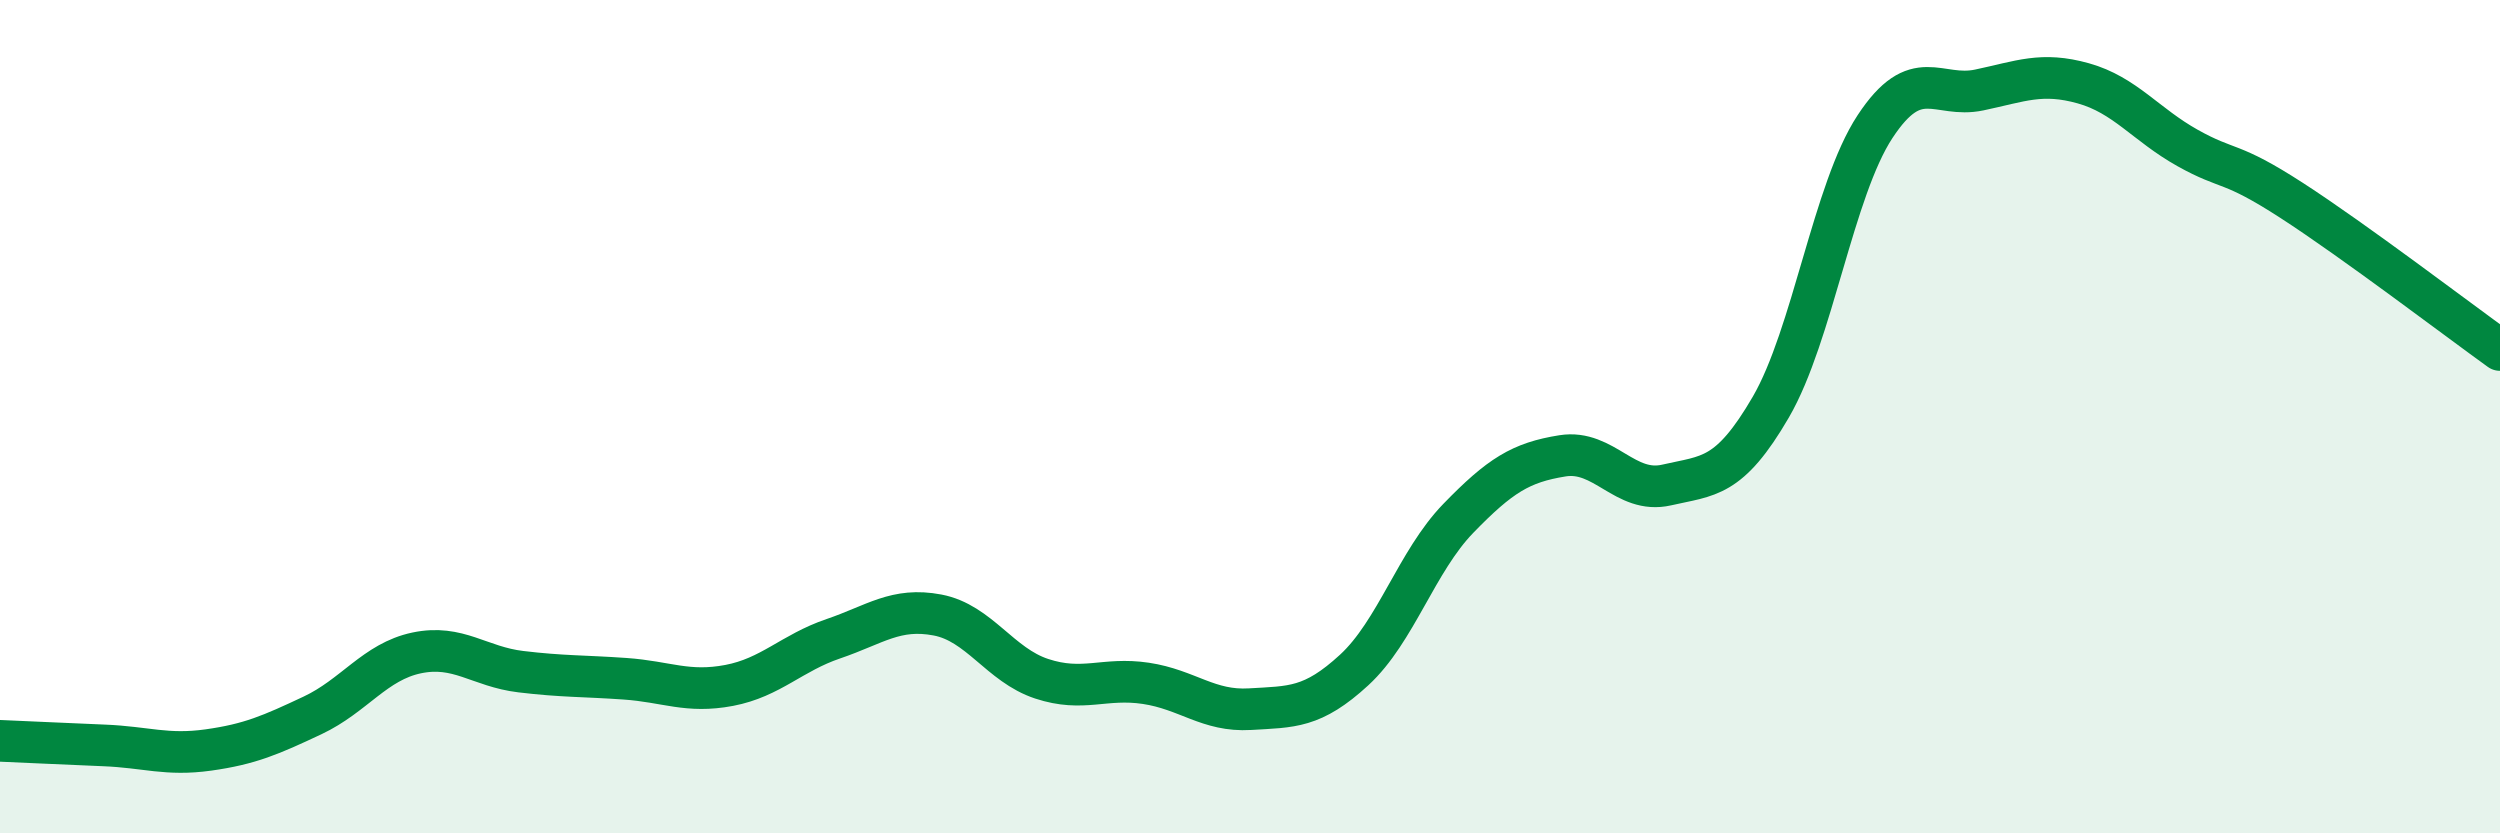 
    <svg width="60" height="20" viewBox="0 0 60 20" xmlns="http://www.w3.org/2000/svg">
      <path
        d="M 0,17.78 C 0.5,17.8 1.5,17.85 2.5,17.89 C 3.5,17.93 4,18.14 5,18 C 6,17.86 6.5,17.64 7.5,17.17 C 8.5,16.7 9,15.88 10,15.67 C 11,15.46 11.5,16 12.5,16.12 C 13.5,16.24 14,16.22 15,16.29 C 16,16.36 16.5,16.64 17.5,16.45 C 18.5,16.26 19,15.67 20,15.33 C 21,14.99 21.5,14.57 22.5,14.76 C 23.5,14.95 24,15.96 25,16.29 C 26,16.62 26.5,16.25 27.5,16.4 C 28.5,16.55 29,17.08 30,17.02 C 31,16.96 31.5,17 32.5,16.08 C 33.5,15.16 34,13.47 35,12.44 C 36,11.41 36.5,11.1 37.5,10.94 C 38.5,10.78 39,11.87 40,11.64 C 41,11.41 41.5,11.49 42.5,9.77 C 43.5,8.05 44,4.56 45,3.04 C 46,1.52 46.5,2.37 47.5,2.16 C 48.5,1.95 49,1.72 50,2 C 51,2.28 51.5,2.99 52.5,3.55 C 53.5,4.11 53.5,3.84 55,4.81 C 56.5,5.78 59,7.68 60,8.4L60 20L0 20Z"
        fill="#008740"
        opacity="0.1"
        stroke-linecap="round"
        stroke-linejoin="round"
      />
      <path
        d="M 0,17.78 C 0.5,17.8 1.5,17.85 2.5,17.89 C 3.5,17.93 4,18.14 5,18 C 6,17.86 6.5,17.64 7.5,17.17 C 8.5,16.7 9,15.88 10,15.67 C 11,15.46 11.5,16 12.5,16.12 C 13.5,16.24 14,16.22 15,16.29 C 16,16.36 16.5,16.64 17.5,16.45 C 18.5,16.26 19,15.67 20,15.33 C 21,14.99 21.5,14.57 22.5,14.76 C 23.5,14.95 24,15.96 25,16.29 C 26,16.62 26.5,16.25 27.5,16.4 C 28.5,16.55 29,17.08 30,17.02 C 31,16.96 31.5,17 32.5,16.08 C 33.5,15.16 34,13.47 35,12.44 C 36,11.41 36.5,11.1 37.5,10.94 C 38.5,10.78 39,11.87 40,11.64 C 41,11.41 41.5,11.49 42.5,9.77 C 43.5,8.05 44,4.56 45,3.04 C 46,1.52 46.5,2.37 47.5,2.16 C 48.5,1.95 49,1.72 50,2 C 51,2.28 51.5,2.99 52.5,3.55 C 53.5,4.11 53.5,3.84 55,4.81 C 56.5,5.78 59,7.68 60,8.4"
        stroke="#008740"
        stroke-width="1"
        fill="none"
        stroke-linecap="round"
        stroke-linejoin="round"
      />
    </svg>
  